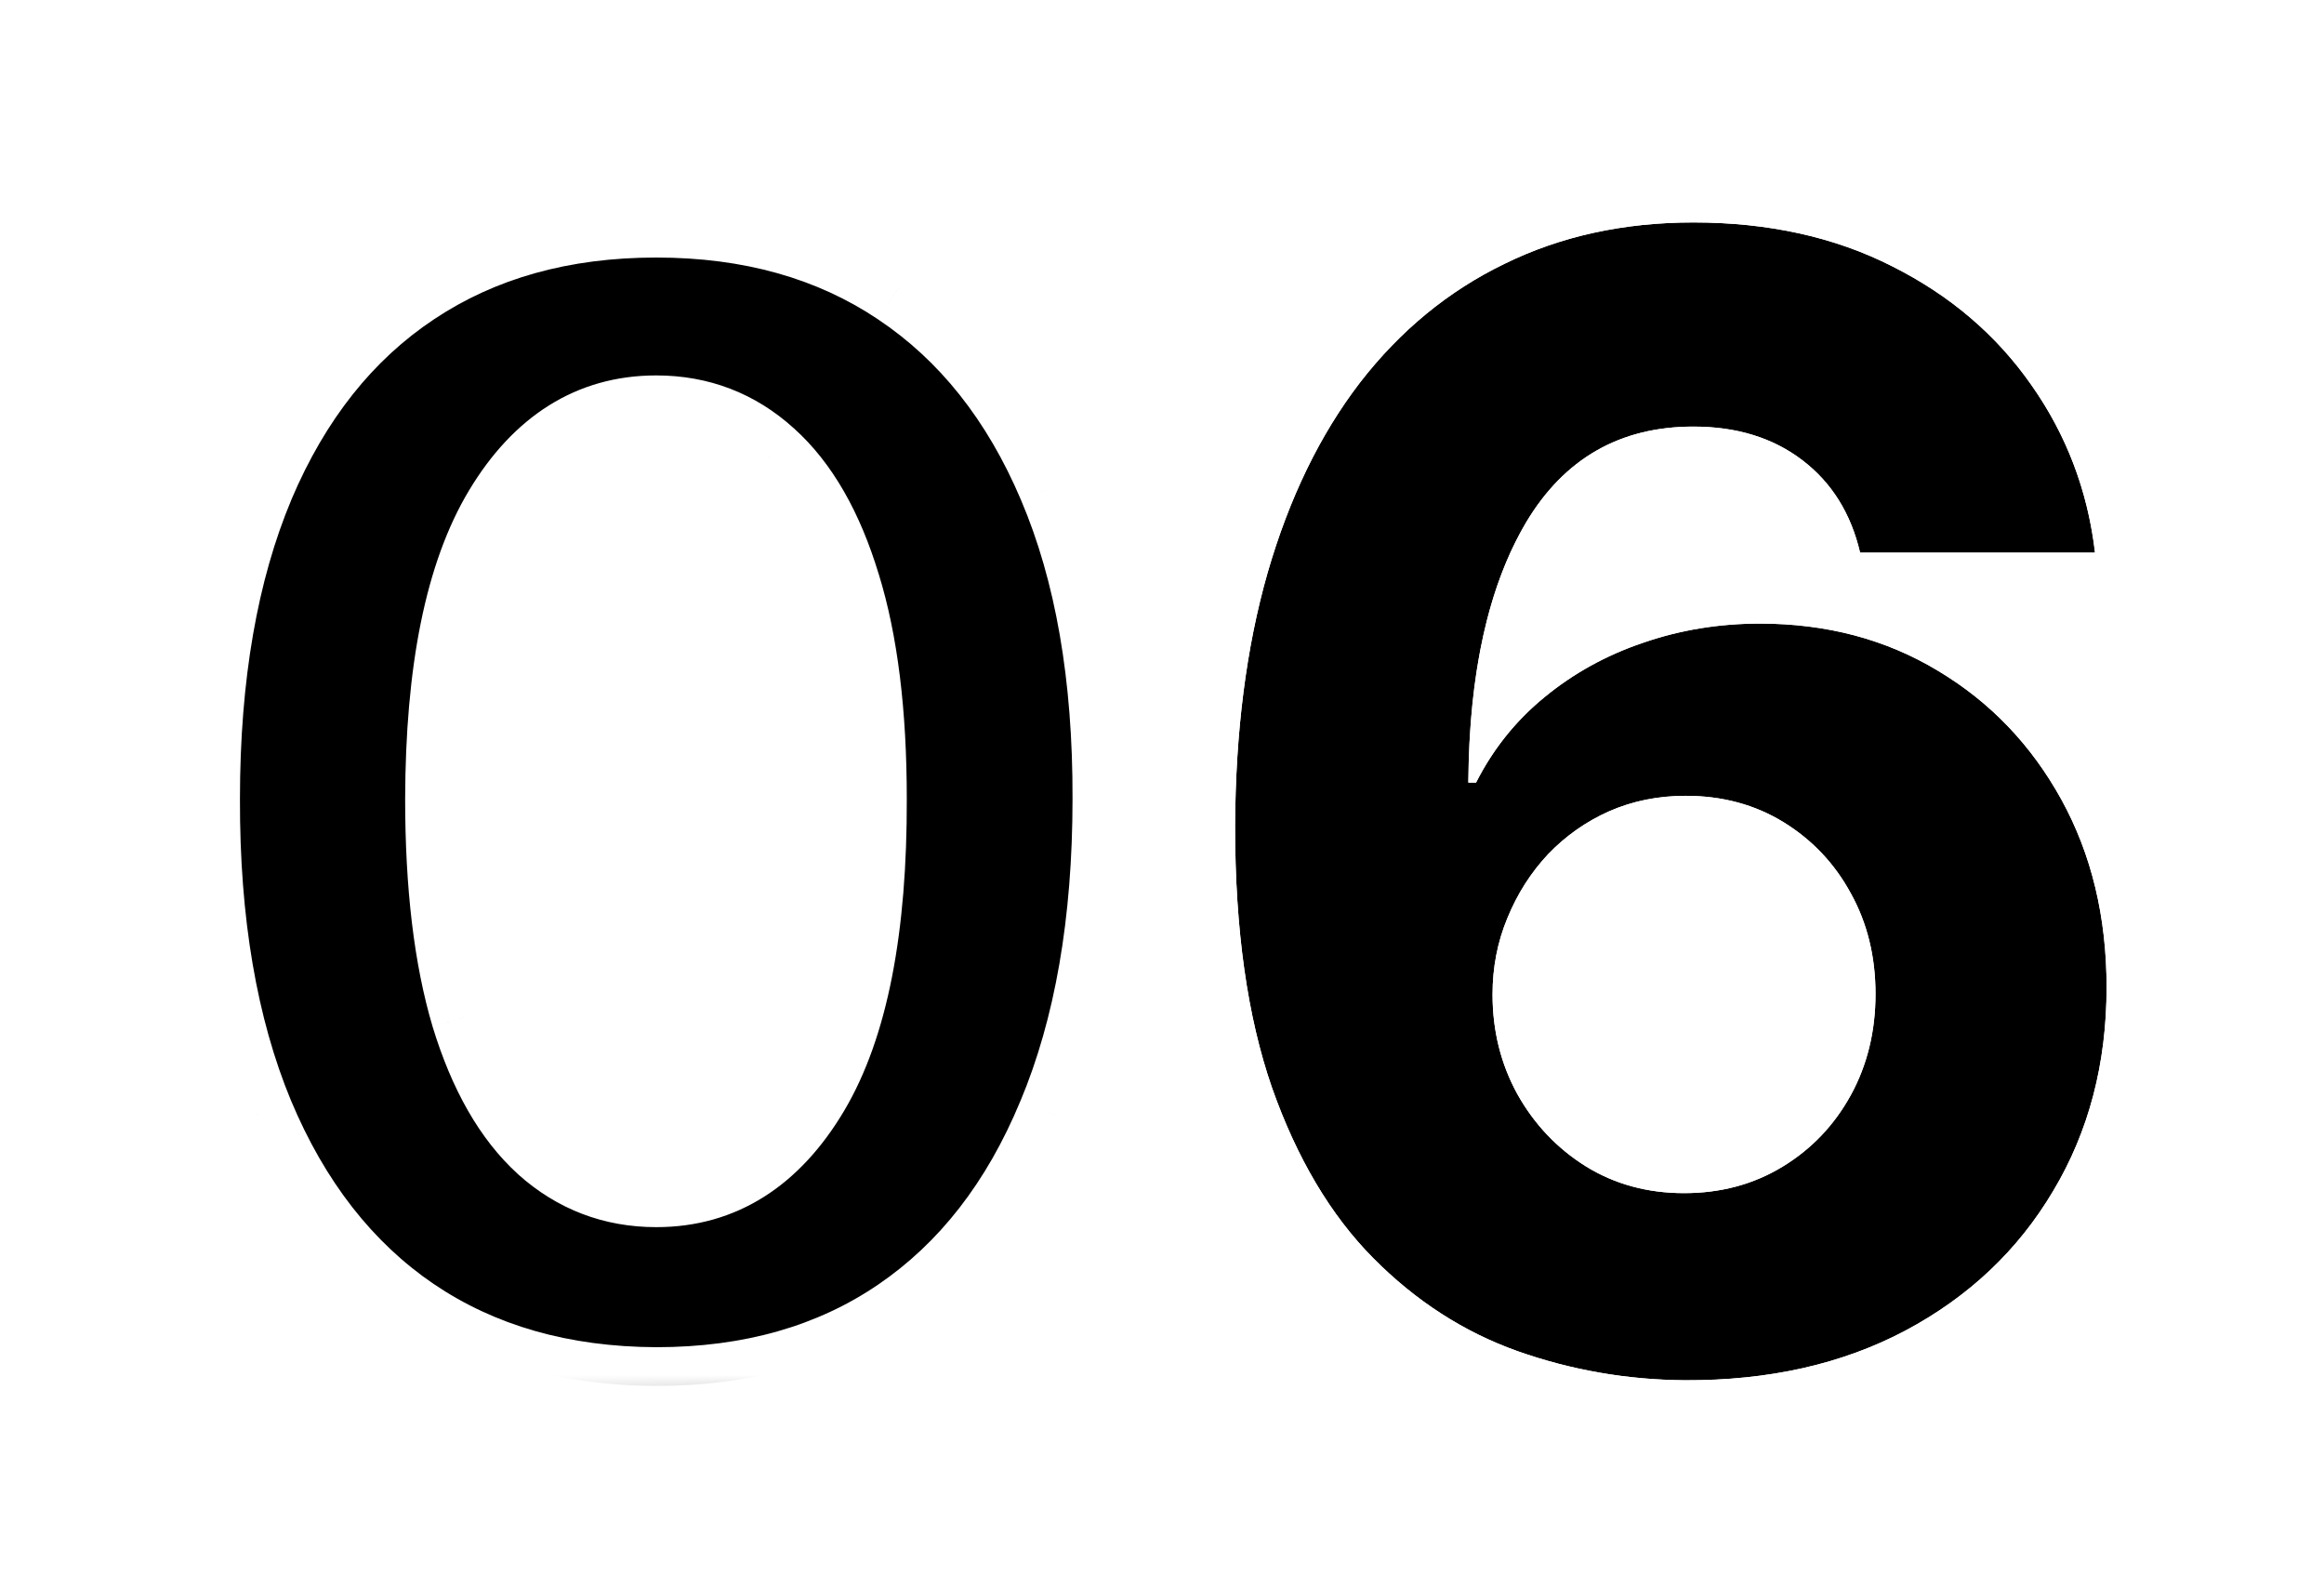 <?xml version="1.0" encoding="UTF-8"?> <svg xmlns="http://www.w3.org/2000/svg" width="60" height="41" viewBox="0 0 60 41" fill="none"><g filter="url(#filter0_d_1934_203)"><path d="M16.943 31.776C14.499 31.767 12.397 31.166 10.636 29.972C8.884 28.779 7.534 27.051 6.587 24.788C5.65 22.524 5.186 19.802 5.195 16.62C5.195 13.448 5.664 10.744 6.602 8.509C7.549 6.274 8.898 4.575 10.65 3.41C12.411 2.236 14.509 1.648 16.943 1.648C19.376 1.648 21.469 2.236 23.221 3.41C24.982 4.584 26.337 6.289 27.284 8.523C28.23 10.749 28.699 13.448 28.69 16.62C28.69 19.811 28.216 22.539 27.269 24.802C26.332 27.065 24.987 28.793 23.235 29.986C21.483 31.18 19.386 31.776 16.943 31.776ZM16.943 26.677C18.609 26.677 19.94 25.839 20.934 24.163C21.928 22.486 22.421 19.972 22.411 16.62C22.411 14.414 22.184 12.576 21.73 11.109C21.285 9.641 20.65 8.538 19.826 7.799C19.012 7.06 18.051 6.691 16.943 6.691C15.285 6.691 13.96 7.52 12.965 9.177C11.971 10.834 11.469 13.315 11.46 16.62C11.46 18.855 11.682 20.72 12.127 22.217C12.582 23.703 13.221 24.821 14.045 25.569C14.869 26.308 15.835 26.677 16.943 26.677Z" fill="black"></path><mask id="mask0_1934_203" style="mask-type:luminance" maskUnits="userSpaceOnUse" x="3" y="0" width="43" height="34"><path d="M31.043 0.141H3.734V33.141L31.043 32.187V0.141Z" fill="white"></path><path d="M16.943 31.776C14.499 31.767 12.397 31.166 10.636 29.972C8.884 28.779 7.534 27.051 6.587 24.788C5.65 22.524 5.186 19.802 5.195 16.62C5.195 13.448 5.664 10.744 6.602 8.509C7.549 6.274 8.898 4.575 10.65 3.41C12.411 2.236 14.509 1.648 16.943 1.648C19.376 1.648 21.469 2.236 23.221 3.41C24.982 4.584 26.337 6.289 27.284 8.523C28.23 10.749 28.699 13.448 28.69 16.62C28.69 19.811 28.216 22.539 27.269 24.802C26.332 27.065 24.987 28.793 23.235 29.986C21.483 31.18 19.386 31.776 16.943 31.776ZM16.943 26.677C18.609 26.677 19.94 25.839 20.934 24.163C21.928 22.486 22.421 19.972 22.411 16.62C22.411 14.414 22.184 12.576 21.73 11.109C21.285 9.641 20.65 8.538 19.826 7.799C19.012 7.06 18.051 6.691 16.943 6.691C15.285 6.691 13.96 7.52 12.965 9.177C11.971 10.834 11.469 13.315 11.46 16.62C11.46 18.855 11.682 20.72 12.127 22.217C12.582 23.703 13.221 24.821 14.045 25.569C14.869 26.308 15.835 26.677 16.943 26.677Z" fill="black"></path></mask><g mask="url(#mask0_1934_203)"><path d="M16.943 31.776L16.939 32.776H16.943V31.776ZM10.636 29.972L10.073 30.799L10.075 30.8L10.636 29.972ZM6.588 24.788L5.664 25.17L5.665 25.174L6.588 24.788ZM5.195 16.62L6.195 16.623V16.62H5.195ZM6.602 8.509L5.681 8.119L5.68 8.122L6.602 8.509ZM10.65 3.41L11.204 4.243L11.205 4.242L10.65 3.41ZM23.221 3.41L22.664 4.24L22.666 4.242L23.221 3.41ZM27.284 8.523L26.363 8.914L26.363 8.915L27.284 8.523ZM28.69 16.62L27.69 16.617V16.62H28.69ZM27.269 24.802L26.347 24.416L26.345 24.419L27.269 24.802ZM22.411 16.62H21.411V16.623L22.411 16.62ZM21.73 11.109L20.773 11.399L20.774 11.405L21.73 11.109ZM19.826 7.799L19.154 8.54L19.159 8.544L19.826 7.799ZM11.46 16.62L10.46 16.617V16.62H11.46ZM12.127 22.217L11.169 22.502L11.171 22.509L12.127 22.217ZM14.045 25.569L13.373 26.309L13.377 26.314L14.045 25.569ZM16.947 30.776C14.672 30.767 12.77 30.21 11.197 29.144L10.075 30.8C12.024 32.121 14.327 32.766 16.939 32.776L16.947 30.776ZM11.199 29.146C9.631 28.078 8.394 26.515 7.51 24.402L5.665 25.174C6.675 27.587 8.137 29.48 10.073 30.799L11.199 29.146ZM7.511 24.405C6.637 22.295 6.186 19.71 6.195 16.623L4.195 16.617C4.186 19.893 4.663 22.754 5.664 25.17L7.511 24.405ZM6.195 16.62C6.195 13.541 6.651 10.977 7.524 8.896L5.68 8.122C4.677 10.511 4.195 13.354 4.195 16.62H6.195ZM7.522 8.899C8.405 6.816 9.639 5.283 11.204 4.243L10.096 2.577C8.157 3.866 6.692 5.732 5.681 8.119L7.522 8.899ZM11.205 4.242C12.778 3.193 14.676 2.648 16.943 2.648V0.648C14.342 0.648 12.044 1.278 10.095 2.578L11.205 4.242ZM16.943 2.648C19.209 2.648 21.101 3.193 22.664 4.24L23.778 2.579C21.837 1.278 19.543 0.648 16.943 0.648V2.648ZM22.666 4.242C24.242 5.292 25.481 6.832 26.363 8.914L28.204 8.133C27.193 5.746 25.723 3.876 23.776 2.578L22.666 4.242ZM26.363 8.915C27.244 10.983 27.699 13.54 27.69 16.617L29.69 16.623C29.7 13.355 29.218 10.514 28.204 8.132L26.363 8.915ZM27.69 16.62C27.69 19.717 27.23 22.306 26.347 24.416L28.192 25.188C29.203 22.772 29.69 19.906 29.69 16.62H27.69ZM26.345 24.419C25.471 26.531 24.239 28.093 22.672 29.16L23.798 30.813C25.735 29.494 27.193 27.599 28.193 25.185L26.345 24.419ZM22.672 29.16C21.111 30.224 19.217 30.776 16.943 30.776V32.776C19.555 32.776 21.856 32.136 23.798 30.813L22.672 29.16ZM16.943 27.677C19.028 27.677 20.656 26.592 21.794 24.673L20.074 23.652C19.224 25.086 18.191 25.677 16.943 25.677V27.677ZM21.794 24.673C22.925 22.766 23.421 20.036 23.411 16.617L21.411 16.623C21.421 19.909 20.932 22.207 20.074 23.652L21.794 24.673ZM23.411 16.62C23.411 14.353 23.179 12.408 22.685 10.813L20.774 11.405C21.189 12.745 21.411 14.474 21.411 16.62H23.411ZM22.686 10.819C22.208 9.24 21.497 7.954 20.494 7.054L19.159 8.544C19.803 9.122 20.361 10.041 20.773 11.399L22.686 10.819ZM20.498 7.058C19.498 6.151 18.297 5.691 16.943 5.691V7.691C17.804 7.691 18.526 7.969 19.154 8.54L20.498 7.058ZM16.943 5.691C14.87 5.691 13.247 6.763 12.108 8.662L13.823 9.691C14.672 8.276 15.701 7.691 16.943 7.691V5.691ZM12.108 8.662C10.976 10.548 10.469 13.245 10.46 16.617L12.46 16.623C12.469 13.386 12.966 11.12 13.823 9.691L12.108 8.662ZM10.46 16.62C10.46 18.913 10.687 20.883 11.169 22.502L13.086 21.931C12.677 20.558 12.46 18.796 12.46 16.62H10.46ZM11.171 22.509C11.658 24.103 12.373 25.401 13.373 26.309L14.717 24.829C14.069 24.24 13.505 23.304 13.084 21.924L11.171 22.509ZM13.377 26.314C14.385 27.217 15.589 27.677 16.943 27.677V25.677C16.081 25.677 15.353 25.398 14.712 24.824L13.377 26.314ZM45.732 31.137V32.137H46.732V31.137H45.732ZM39.581 31.137H38.581V32.137H39.581V31.137ZM39.581 7.884H40.581V6.884H39.581V7.884ZM32.749 12.06H31.749V13.867L33.28 12.908L32.749 12.06ZM32.749 6.606L32.214 5.761L31.749 6.055V6.606H32.749ZM45.732 30.137H39.581V32.137H45.732V30.137ZM40.581 31.137V7.884H38.581V31.137H40.581ZM39.581 6.884H39.411V8.884H39.581V6.884ZM38.88 7.037L32.218 11.213L33.28 12.908L39.942 8.732L38.88 7.037ZM33.749 12.06V6.606H31.749V12.06H33.749Z" fill="white"></path></g></g><g filter="url(#filter1_d_1934_203)"><path d="M43.506 31.629C42.01 31.619 40.566 31.368 39.174 30.876C37.791 30.383 36.55 29.583 35.452 28.475C34.354 27.367 33.482 25.899 32.838 24.072C32.204 22.244 31.887 20 31.887 17.339C31.896 14.896 32.175 12.713 32.725 10.79C33.283 8.859 34.079 7.22 35.111 5.876C36.153 4.531 37.398 3.508 38.847 2.808C40.296 2.097 41.92 1.742 43.719 1.742C45.66 1.742 47.374 2.121 48.861 2.879C50.348 3.627 51.541 4.645 52.441 5.933C53.35 7.22 53.899 8.665 54.088 10.265H48.023C47.786 9.252 47.289 8.456 46.532 7.879C45.774 7.301 44.837 7.012 43.719 7.012C41.825 7.012 40.386 7.836 39.401 9.484C38.425 11.131 37.928 13.371 37.909 16.202H38.108C38.544 15.341 39.131 14.607 39.87 14.001C40.618 13.385 41.465 12.916 42.412 12.595C43.369 12.263 44.377 12.097 45.438 12.097C47.161 12.097 48.695 12.505 50.04 13.319C51.385 14.124 52.445 15.232 53.222 16.643C53.998 18.054 54.387 19.668 54.387 21.486C54.387 23.456 53.927 25.208 53.009 26.742C52.1 28.276 50.826 29.479 49.188 30.35C47.559 31.212 45.665 31.638 43.506 31.629ZM43.478 26.799C44.425 26.799 45.272 26.572 46.02 26.117C46.768 25.663 47.355 25.047 47.782 24.271C48.208 23.494 48.421 22.623 48.421 21.657C48.421 20.691 48.208 19.825 47.782 19.058C47.365 18.291 46.787 17.68 46.049 17.225C45.31 16.771 44.467 16.543 43.52 16.543C42.81 16.543 42.152 16.676 41.546 16.941C40.949 17.206 40.424 17.576 39.969 18.049C39.524 18.523 39.174 19.072 38.918 19.697C38.662 20.312 38.534 20.97 38.534 21.671C38.534 22.609 38.748 23.466 39.174 24.242C39.609 25.019 40.196 25.639 40.935 26.103C41.683 26.567 42.531 26.799 43.478 26.799Z" fill="black"></path></g><g filter="url(#filter2_d_1934_203)"><path fill-rule="evenodd" clip-rule="evenodd" d="M43.502 32.629L43.5 32.629C41.894 32.618 40.339 32.349 38.84 31.819L38.838 31.818C37.306 31.272 35.939 30.387 34.742 29.179C33.517 27.944 32.577 26.338 31.895 24.404L31.894 24.4C31.212 22.435 30.887 20.073 30.887 17.339V17.335C30.896 14.82 31.184 12.543 31.763 10.516L31.764 10.513C32.351 8.483 33.197 6.727 34.318 5.267L34.321 5.263C35.451 3.804 36.814 2.68 38.409 1.908C40.01 1.124 41.786 0.742 43.719 0.742C45.791 0.742 47.665 1.147 49.313 1.986C50.937 2.804 52.26 3.928 53.259 5.358C54.266 6.784 54.873 8.386 55.081 10.147L55.214 11.265H47.367C48.509 11.471 49.574 11.868 50.556 12.462C52.056 13.361 53.239 14.6 54.098 16.161C54.966 17.738 55.387 19.522 55.387 21.486C55.387 23.617 54.888 25.55 53.868 27.254C52.861 28.952 51.45 30.28 49.657 31.233L49.656 31.234C47.858 32.185 45.797 32.639 43.502 32.629ZM53.009 26.742C53.927 25.208 54.387 23.456 54.387 21.486C54.387 19.668 53.998 18.054 53.222 16.643C52.445 15.232 51.385 14.124 50.04 13.319C48.695 12.505 47.161 12.097 45.438 12.097C44.377 12.097 43.369 12.263 42.412 12.595C41.465 12.916 40.618 13.385 39.87 14.001C39.534 14.276 39.229 14.578 38.956 14.906C38.629 15.3 38.346 15.732 38.108 16.202H37.909C37.91 16.169 37.91 16.136 37.91 16.102C37.914 15.795 37.923 15.495 37.937 15.202C37.949 14.972 37.964 14.746 37.982 14.525C38.154 12.472 38.627 10.791 39.401 9.484C40.386 7.836 41.825 7.012 43.719 7.012C44.837 7.012 45.774 7.301 46.532 7.879C47.289 8.456 47.786 9.252 48.023 10.265H54.088C54.048 9.925 53.992 9.591 53.919 9.265C53.649 8.057 53.156 6.946 52.441 5.933C51.541 4.645 50.348 3.627 48.861 2.879C47.374 2.121 45.66 1.742 43.719 1.742C41.92 1.742 40.296 2.097 38.847 2.808C37.398 3.508 36.153 4.531 35.111 5.876C34.079 7.22 33.283 8.859 32.725 10.79C32.175 12.713 31.896 14.896 31.887 17.339C31.887 20 32.204 22.244 32.838 24.072C33.482 25.899 34.354 27.367 35.452 28.475C36.55 29.583 37.791 30.383 39.174 30.876C40.566 31.368 42.01 31.619 43.506 31.629C45.665 31.638 47.559 31.212 49.188 30.35C50.826 29.479 52.1 28.276 53.009 26.742ZM39.139 13.308C39.171 13.281 39.203 13.254 39.235 13.228C40.079 12.534 41.032 12.008 42.088 11.649C43.154 11.28 44.272 11.097 45.438 11.097C46.052 11.097 46.647 11.145 47.224 11.24L47.049 10.492C46.86 9.683 46.481 9.097 45.925 8.674C45.371 8.251 44.657 8.012 43.719 8.012C42.184 8.012 41.068 8.645 40.26 9.995C39.743 10.87 39.362 11.968 39.139 13.308ZM46.903 19.535C46.569 18.92 46.113 18.439 45.525 18.077C44.958 17.728 44.3 17.543 43.52 17.543C42.939 17.543 42.419 17.651 41.949 17.856C41.474 18.067 41.058 18.36 40.694 18.738C40.338 19.118 40.054 19.561 39.843 20.075L39.842 20.08C39.639 20.568 39.534 21.095 39.534 21.671C39.534 22.449 39.709 23.138 40.048 23.757C40.403 24.388 40.873 24.883 41.465 25.255C42.042 25.612 42.703 25.799 43.478 25.799C44.257 25.799 44.922 25.614 45.501 25.263C46.097 24.9 46.562 24.414 46.905 23.79C47.243 23.174 47.421 22.47 47.421 21.657C47.421 20.843 47.243 20.147 46.907 19.543L46.903 19.535ZM40.935 26.103C40.196 25.639 39.609 25.019 39.174 24.242C38.748 23.466 38.534 22.609 38.534 21.671C38.534 20.97 38.662 20.312 38.918 19.697C39.174 19.072 39.524 18.523 39.969 18.049C40.424 17.576 40.949 17.206 41.546 16.941C42.152 16.676 42.81 16.543 43.52 16.543C44.467 16.543 45.31 16.771 46.049 17.225C46.787 17.68 47.365 18.291 47.782 19.058C48.208 19.825 48.421 20.691 48.421 21.657C48.421 22.623 48.208 23.494 47.782 24.271C47.355 25.047 46.768 25.663 46.02 26.117C45.272 26.572 44.425 26.799 43.478 26.799C42.531 26.799 41.683 26.567 40.935 26.103Z" fill="white"></path></g><defs><filter id="filter0_d_1934_203" x="0.195" y="0.648" width="49.535" height="40.125" filterUnits="userSpaceOnUse" color-interpolation-filters="sRGB"><feFlood flood-opacity="0" result="BackgroundImageFix"></feFlood><feColorMatrix in="SourceAlpha" type="matrix" values="0 0 0 0 0 0 0 0 0 0 0 0 0 0 0 0 0 0 127 0" result="hardAlpha"></feColorMatrix><feOffset dy="4"></feOffset><feGaussianBlur stdDeviation="2"></feGaussianBlur><feComposite in2="hardAlpha" operator="out"></feComposite><feColorMatrix type="matrix" values="0 0 0 0 1 0 0 0 0 1 0 0 0 0 1 0 0 0 0.25 0"></feColorMatrix><feBlend mode="normal" in2="BackgroundImageFix" result="effect1_dropShadow_1934_203"></feBlend><feBlend mode="normal" in="SourceGraphic" in2="effect1_dropShadow_1934_203" result="shape"></feBlend></filter><filter id="filter1_d_1934_203" x="27.887" y="1.742" width="30.5" height="37.883" filterUnits="userSpaceOnUse" color-interpolation-filters="sRGB"><feFlood flood-opacity="0" result="BackgroundImageFix"></feFlood><feColorMatrix in="SourceAlpha" type="matrix" values="0 0 0 0 0 0 0 0 0 0 0 0 0 0 0 0 0 0 127 0" result="hardAlpha"></feColorMatrix><feOffset dy="4"></feOffset><feGaussianBlur stdDeviation="2"></feGaussianBlur><feComposite in2="hardAlpha" operator="out"></feComposite><feColorMatrix type="matrix" values="0 0 0 0 1 0 0 0 0 1 0 0 0 0 1 0 0 0 0.25 0"></feColorMatrix><feBlend mode="normal" in2="BackgroundImageFix" result="effect1_dropShadow_1934_203"></feBlend><feBlend mode="normal" in="SourceGraphic" in2="effect1_dropShadow_1934_203" result="shape"></feBlend></filter><filter id="filter2_d_1934_203" x="26.887" y="0.742" width="32.5" height="39.883" filterUnits="userSpaceOnUse" color-interpolation-filters="sRGB"><feFlood flood-opacity="0" result="BackgroundImageFix"></feFlood><feColorMatrix in="SourceAlpha" type="matrix" values="0 0 0 0 0 0 0 0 0 0 0 0 0 0 0 0 0 0 127 0" result="hardAlpha"></feColorMatrix><feOffset dy="4"></feOffset><feGaussianBlur stdDeviation="2"></feGaussianBlur><feComposite in2="hardAlpha" operator="out"></feComposite><feColorMatrix type="matrix" values="0 0 0 0 1 0 0 0 0 1 0 0 0 0 1 0 0 0 0.25 0"></feColorMatrix><feBlend mode="normal" in2="BackgroundImageFix" result="effect1_dropShadow_1934_203"></feBlend><feBlend mode="normal" in="SourceGraphic" in2="effect1_dropShadow_1934_203" result="shape"></feBlend></filter></defs></svg> 